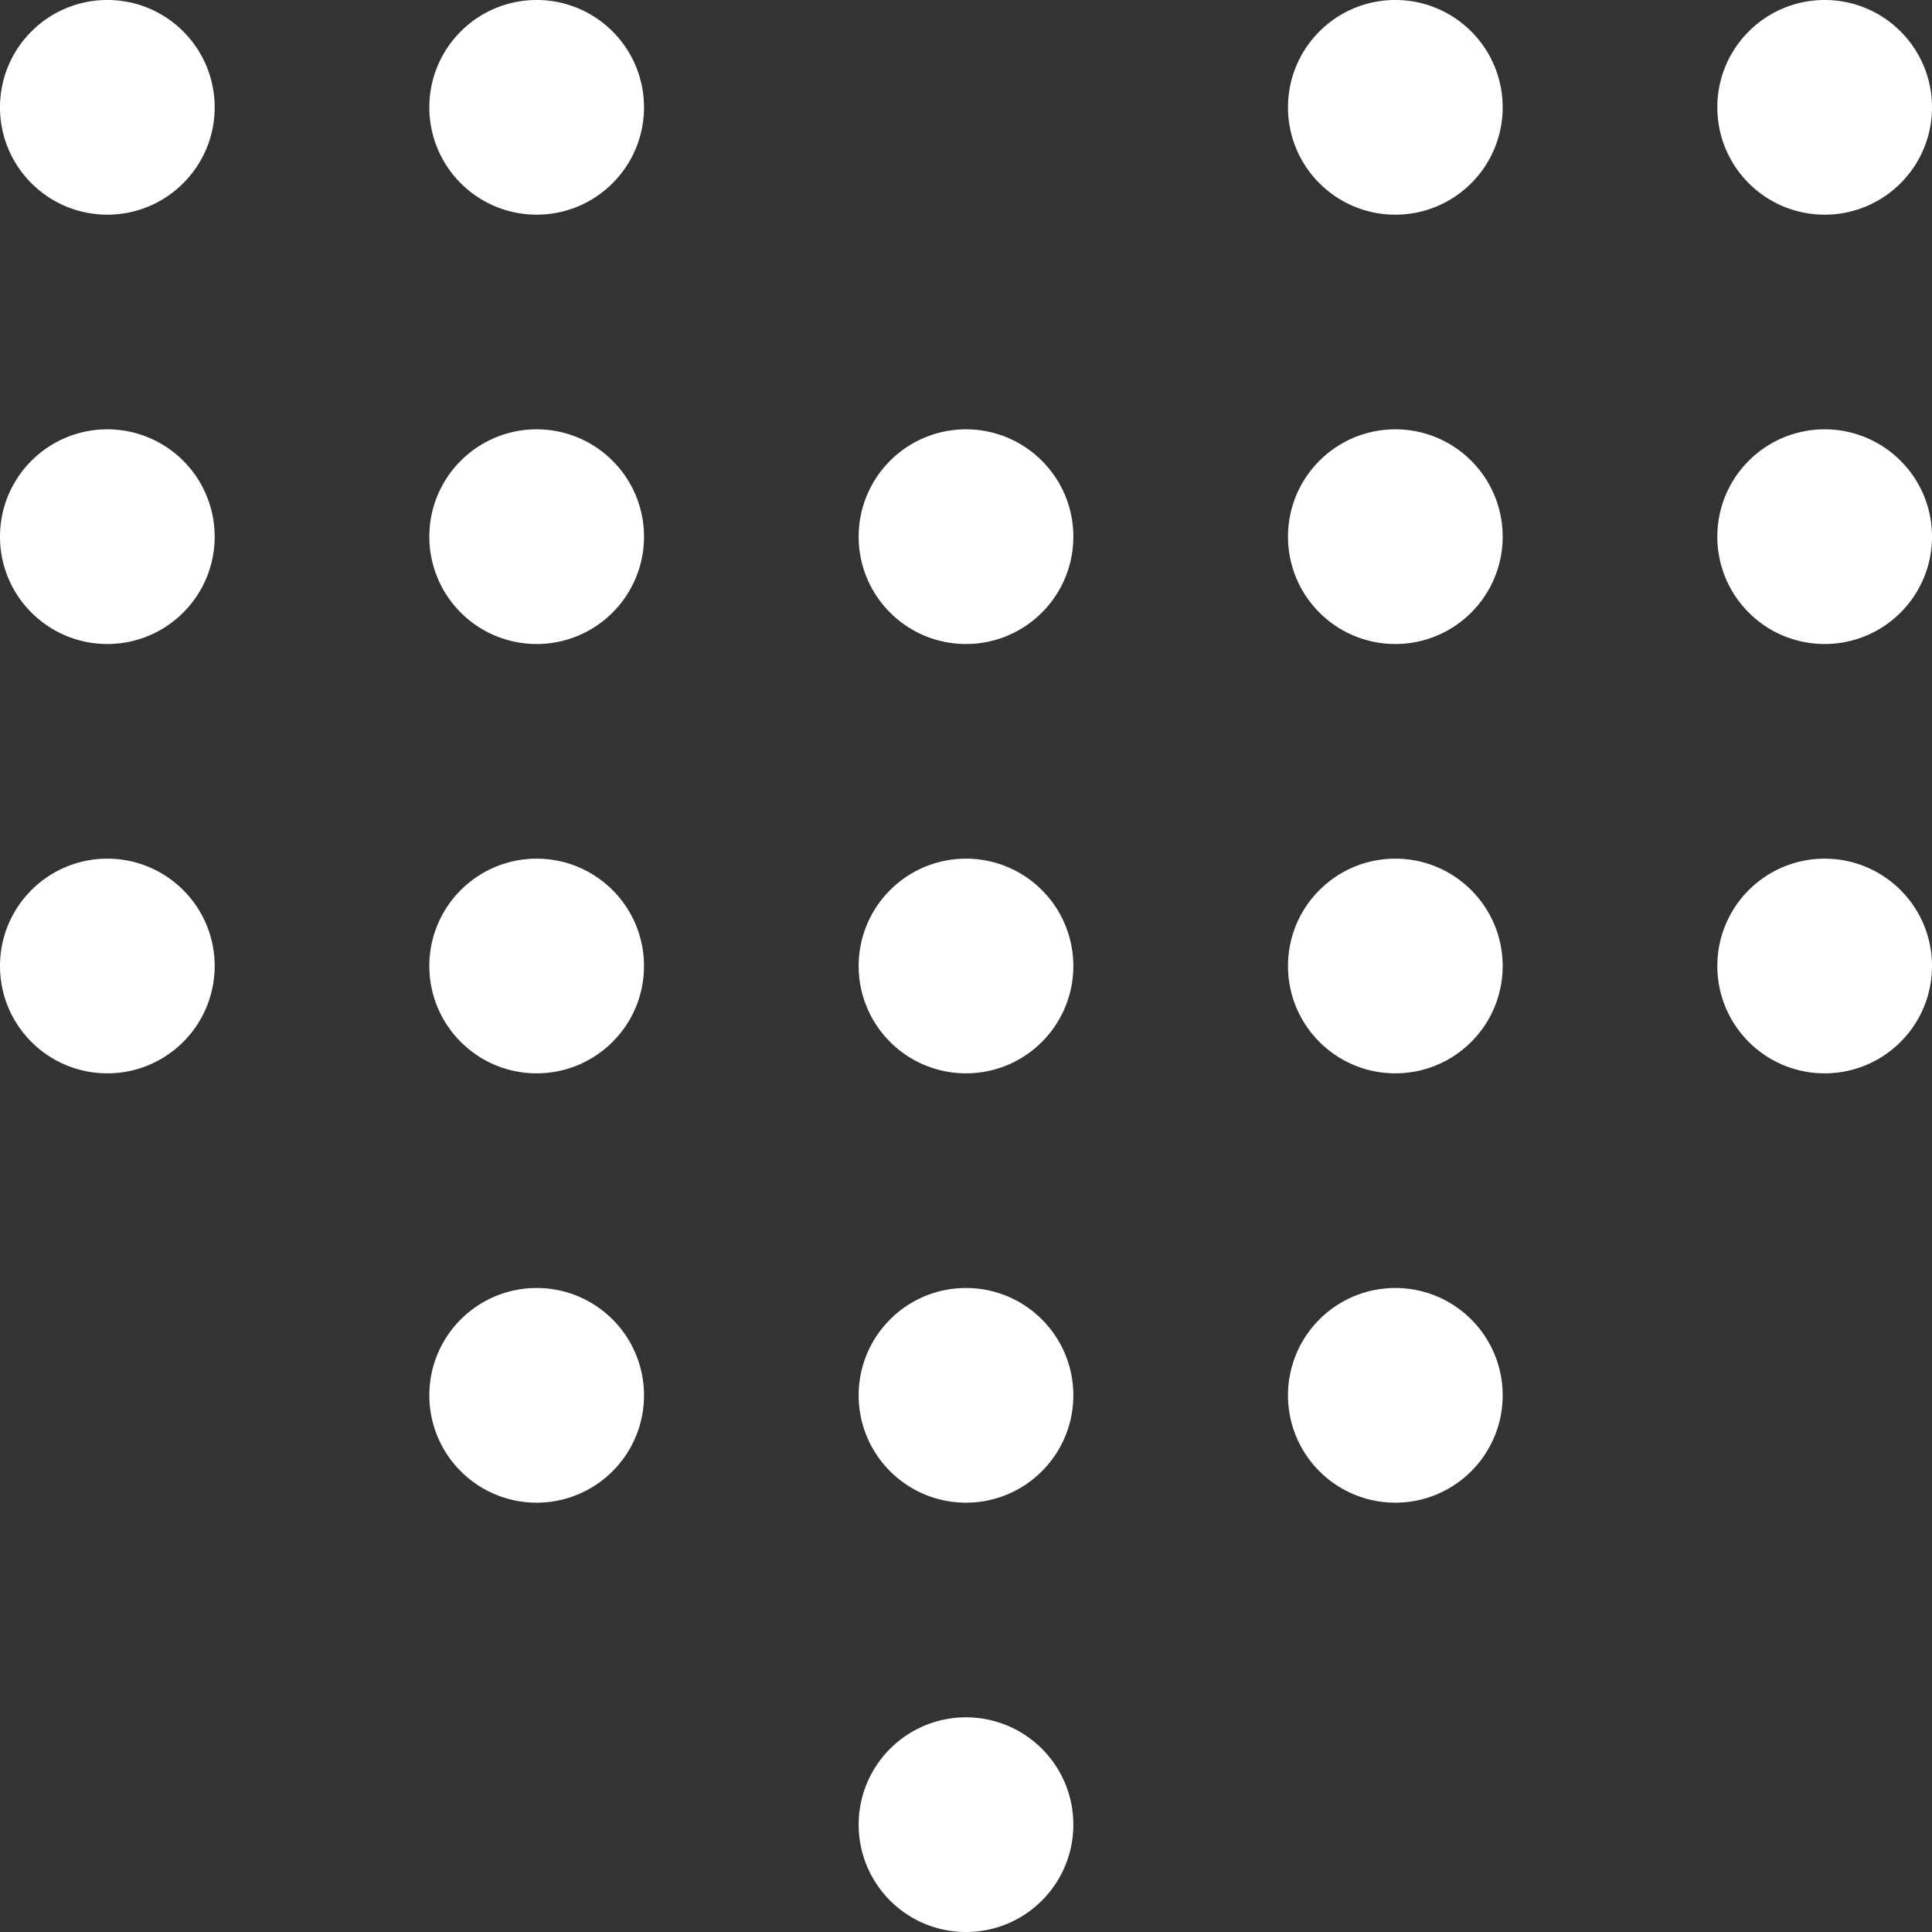 <svg viewBox="0 0 63 63" fill="none" xmlns="http://www.w3.org/2000/svg"><rect x="0" y="0" width="63" height="63" fill="#333333" stroke="none"/><path fill-rule="evenodd" clip-rule="evenodd" d="M61.975 19.975A3.49 3.49 0 0 0 63 17.5a3.49 3.49 0 0 0-1.025-2.475A3.49 3.49 0 0 0 59.5 14a3.49 3.49 0 0 0-2.475 1.025A3.49 3.49 0 0 0 56 17.5a3.49 3.49 0 0 0 1.025 2.475A3.49 3.49 0 0 0 59.5 21a3.49 3.49 0 0 0 2.475-1.025zm-28 14A3.49 3.49 0 0 0 35 31.5a3.49 3.49 0 0 0-1.025-2.475A3.49 3.49 0 0 0 31.5 28a3.49 3.49 0 0 0-2.475 1.025A3.49 3.49 0 0 0 28 31.5a3.49 3.49 0 0 0 1.025 2.475A3.49 3.49 0 0 0 31.5 35a3.49 3.49 0 0 0 2.475-1.025zm0-14A3.49 3.49 0 0 0 35 17.5a3.49 3.49 0 0 0-1.025-2.475A3.49 3.49 0 0 0 31.5 14a3.49 3.49 0 0 0-2.475 1.025A3.49 3.49 0 0 0 28 17.5a3.49 3.49 0 0 0 1.025 2.475A3.49 3.49 0 0 0 31.5 21a3.49 3.49 0 0 0 2.475-1.025zm14-14A3.49 3.49 0 0 0 49 3.5a3.49 3.49 0 0 0-1.025-2.475A3.49 3.49 0 0 0 45.5 0a3.49 3.49 0 0 0-2.475 1.025A3.49 3.49 0 0 0 42 3.5a3.49 3.49 0 0 0 1.025 2.475A3.49 3.49 0 0 0 45.5 7a3.49 3.49 0 0 0 2.475-1.025zm-28 0A3.49 3.49 0 0 0 21 3.5a3.49 3.49 0 0 0-1.025-2.475A3.49 3.49 0 0 0 17.5 0a3.49 3.49 0 0 0-2.475 1.025A3.49 3.49 0 0 0 14 3.5a3.49 3.49 0 0 0 1.025 2.475A3.49 3.49 0 0 0 17.5 7a3.49 3.49 0 0 0 2.475-1.025zm28 14A3.49 3.49 0 0 0 49 17.5a3.49 3.49 0 0 0-1.025-2.475A3.489 3.489 0 0 0 45.5 14a3.49 3.49 0 0 0-2.475 1.025A3.49 3.49 0 0 0 42 17.5a3.49 3.49 0 0 0 1.025 2.475A3.49 3.49 0 0 0 45.5 21a3.49 3.49 0 0 0 2.475-1.025zm-28 0A3.49 3.49 0 0 0 21 17.5a3.49 3.49 0 0 0-1.025-2.475A3.49 3.49 0 0 0 17.5 14a3.49 3.49 0 0 0-2.475 1.025A3.488 3.488 0 0 0 14 17.5a3.49 3.49 0 0 0 1.025 2.475A3.489 3.489 0 0 0 17.5 21a3.49 3.49 0 0 0 2.475-1.025zm-14 14A3.49 3.49 0 0 0 7 31.5a3.49 3.49 0 0 0-1.025-2.475A3.49 3.49 0 0 0 3.5 28a3.49 3.49 0 0 0-2.475 1.025A3.49 3.49 0 0 0 0 31.5a3.49 3.49 0 0 0 1.025 2.475A3.49 3.49 0 0 0 3.5 35a3.49 3.49 0 0 0 2.475-1.025zm0-14A3.49 3.49 0 0 0 7 17.5a3.49 3.49 0 0 0-1.025-2.475A3.49 3.49 0 0 0 3.5 14a3.49 3.49 0 0 0-2.475 1.025A3.49 3.49 0 0 0 0 17.5a3.49 3.49 0 0 0 1.025 2.475A3.49 3.49 0 0 0 3.5 21a3.49 3.49 0 0 0 2.475-1.025zm56-14A3.49 3.49 0 0 0 63 3.5a3.49 3.49 0 0 0-1.025-2.475A3.49 3.49 0 0 0 59.5 0a3.49 3.49 0 0 0-2.475 1.025A3.49 3.49 0 0 0 56 3.5a3.49 3.49 0 0 0 1.025 2.475A3.49 3.49 0 0 0 59.5 7a3.49 3.49 0 0 0 2.475-1.025zm-56 0A3.49 3.49 0 0 0 7 3.5a3.49 3.49 0 0 0-1.025-2.475A3.49 3.49 0 0 0 3.5 0a3.49 3.49 0 0 0-2.475 1.025A3.49 3.49 0 0 0 0 3.5a3.49 3.49 0 0 0 1.025 2.475A3.49 3.49 0 0 0 3.5 7a3.49 3.49 0 0 0 2.475-1.025zm14 28A3.49 3.49 0 0 0 21 31.5a3.49 3.49 0 0 0-1.025-2.475A3.49 3.49 0 0 0 17.5 28a3.49 3.49 0 0 0-2.475 1.025A3.489 3.489 0 0 0 14 31.5a3.49 3.49 0 0 0 1.025 2.475A3.489 3.489 0 0 0 17.5 35a3.49 3.49 0 0 0 2.475-1.025zm0 14A3.49 3.49 0 0 0 21 45.5a3.49 3.49 0 0 0-1.025-2.475A3.49 3.49 0 0 0 17.5 42a3.49 3.49 0 0 0-2.475 1.025A3.488 3.488 0 0 0 14 45.5a3.49 3.49 0 0 0 1.025 2.475A3.489 3.489 0 0 0 17.5 49a3.49 3.49 0 0 0 2.475-1.025zm14 14A3.49 3.49 0 0 0 35 59.5a3.49 3.49 0 0 0-1.025-2.475A3.49 3.49 0 0 0 31.5 56a3.49 3.49 0 0 0-2.475 1.025A3.49 3.49 0 0 0 28 59.5a3.49 3.49 0 0 0 1.025 2.475A3.49 3.49 0 0 0 31.5 63a3.49 3.49 0 0 0 2.475-1.025zm0-14A3.49 3.49 0 0 0 35 45.5a3.49 3.49 0 0 0-1.025-2.475A3.49 3.49 0 0 0 31.5 42a3.49 3.49 0 0 0-2.475 1.025A3.49 3.49 0 0 0 28 45.5a3.49 3.49 0 0 0 1.025 2.475A3.49 3.49 0 0 0 31.5 49a3.49 3.49 0 0 0 2.475-1.025zm14 0A3.49 3.49 0 0 0 49 45.5a3.49 3.49 0 0 0-1.025-2.475A3.489 3.489 0 0 0 45.5 42a3.49 3.49 0 0 0-2.475 1.025A3.49 3.49 0 0 0 42 45.5a3.49 3.49 0 0 0 1.025 2.475A3.49 3.49 0 0 0 45.5 49a3.49 3.49 0 0 0 2.475-1.025zm0-14A3.49 3.49 0 0 0 49 31.5a3.49 3.49 0 0 0-1.025-2.475A3.489 3.489 0 0 0 45.5 28a3.49 3.49 0 0 0-2.475 1.025A3.49 3.49 0 0 0 42 31.5a3.49 3.49 0 0 0 1.025 2.475A3.49 3.49 0 0 0 45.5 35a3.49 3.49 0 0 0 2.475-1.025zm14 0A3.49 3.49 0 0 0 63 31.5a3.49 3.49 0 0 0-1.025-2.475A3.49 3.49 0 0 0 59.5 28a3.49 3.49 0 0 0-2.475 1.025A3.49 3.49 0 0 0 56 31.5a3.49 3.49 0 0 0 1.025 2.475A3.49 3.49 0 0 0 59.5 35a3.49 3.49 0 0 0 2.475-1.025z" fill="#fff"/></svg>